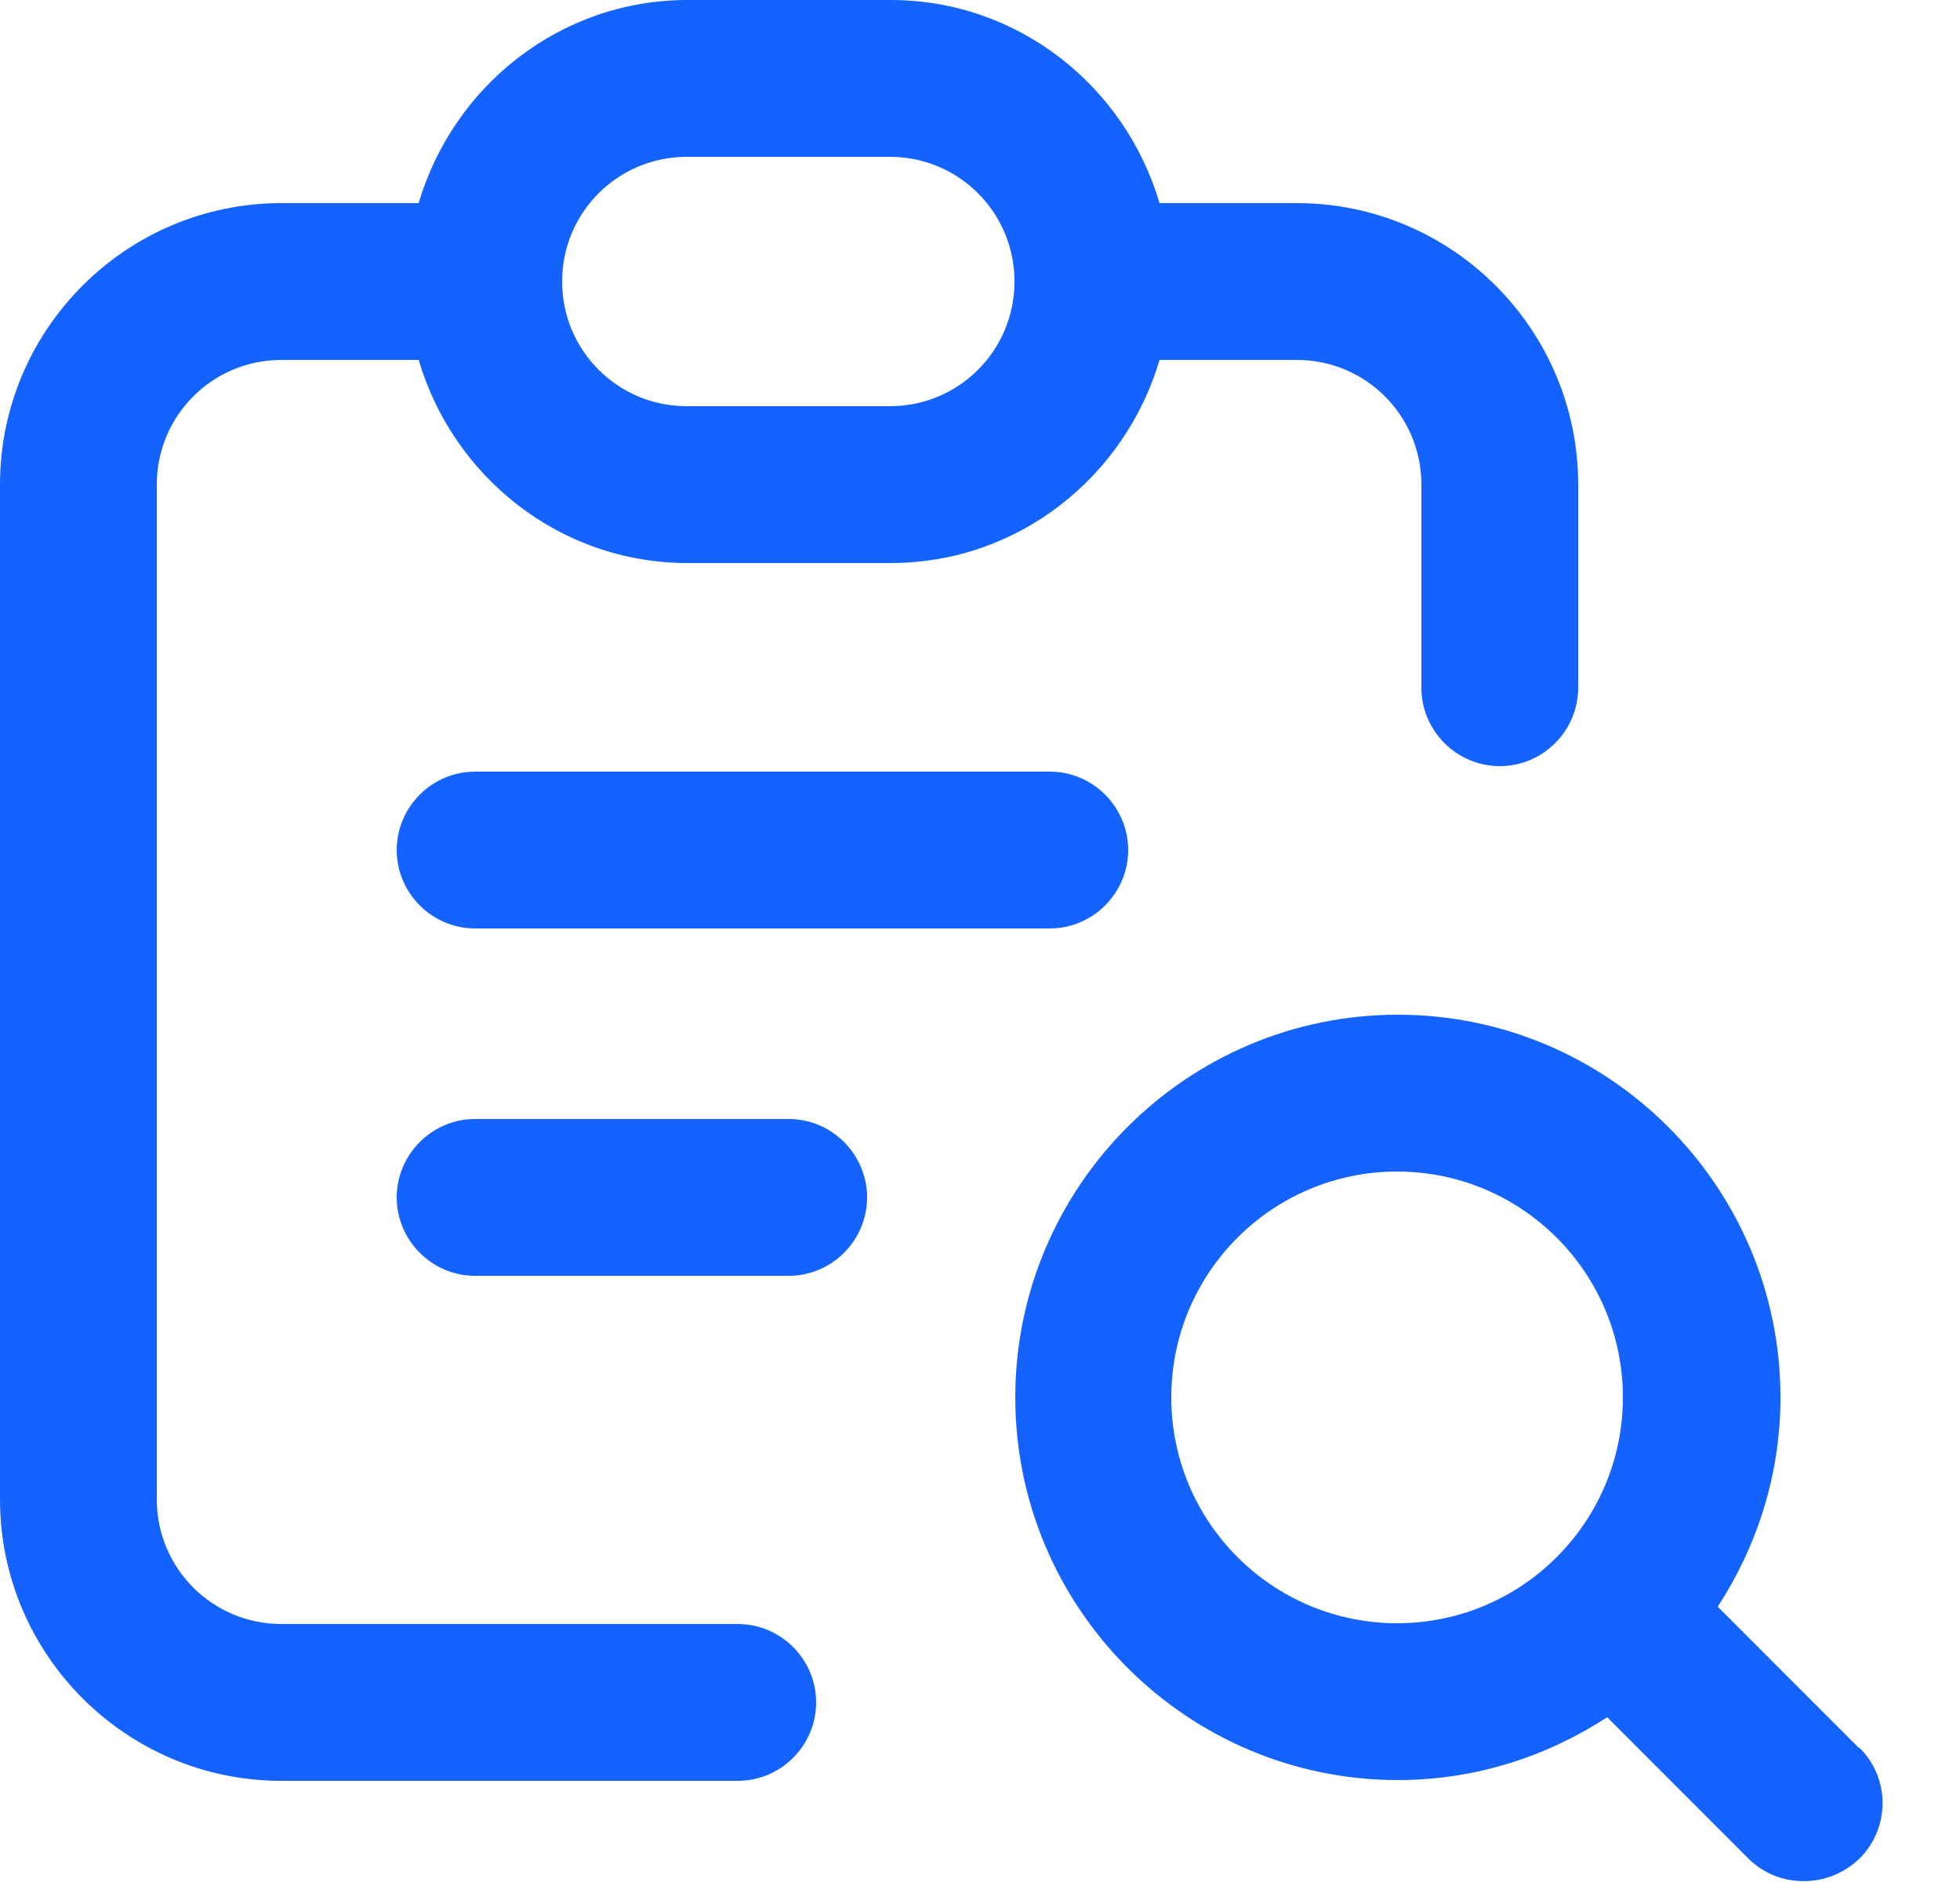<svg width="25" height="24" viewBox="0 0 25 24" fill="none" xmlns="http://www.w3.org/2000/svg">
<path d="M9.41 20.71H3.59C2.71 20.71 2 20 2 19.12V6.18C2 5.3 2.71 4.59 3.59 4.59H5.34C5.78 6.08 7.14 7.18 8.77 7.18H11.36C12.99 7.18 14.35 6.08 14.79 4.59H16.54C17.42 4.59 18.13 5.3 18.13 6.18V8.77C18.13 9.32 18.58 9.77 19.13 9.77C19.68 9.77 20.13 9.32 20.13 8.77V6.18C20.13 4.2 18.52 2.59 16.54 2.59H14.79C14.35 1.1 12.99 0 11.36 0H8.77C7.14 0 5.78 1.1 5.34 2.59H3.59C1.61 2.59 0 4.2 0 6.18V19.12C0 21.1 1.61 22.71 3.59 22.71H9.41C9.96 22.71 10.41 22.26 10.41 21.71C10.41 21.16 9.96 20.71 9.41 20.71ZM8.76 2H11.35C12.23 2 12.94 2.71 12.94 3.59C12.94 4.47 12.23 5.18 11.35 5.18H8.76C7.88 5.18 7.17 4.47 7.17 3.59C7.17 2.71 7.88 2 8.76 2Z" fill="#1463FF"/>
<path d="M23.71 22.29L21.91 20.489C22.41 19.72 22.71 18.809 22.71 17.82C22.71 15.13 20.52 12.94 17.83 12.94C15.14 12.94 12.95 15.13 12.95 17.82C12.95 20.509 15.14 22.7 17.83 22.7C18.82 22.7 19.73 22.399 20.5 21.899L22.3 23.7C22.5 23.899 22.75 23.989 23.01 23.989C23.27 23.989 23.52 23.89 23.72 23.7C24.11 23.309 24.11 22.68 23.72 22.29H23.71ZM14.94 17.82C14.94 16.23 16.23 14.94 17.82 14.94C19.41 14.94 20.7 16.23 20.7 17.82C20.7 19.41 19.41 20.7 17.82 20.7C16.23 20.7 14.94 19.41 14.94 17.82Z" fill="#1463FF"/>
<path d="M6.06 9.84C5.51 9.84 5.06 10.29 5.06 10.84C5.06 11.39 5.51 11.84 6.06 11.84H13.39C13.94 11.84 14.39 11.39 14.39 10.84C14.39 10.29 13.94 9.84 13.39 9.84H6.06Z" fill="#1463FF"/>
<path d="M10.06 14.27H6.06C5.51 14.27 5.06 14.72 5.06 15.27C5.06 15.819 5.51 16.27 6.06 16.27H10.06C10.61 16.27 11.06 15.819 11.06 15.27C11.06 14.72 10.61 14.27 10.06 14.27Z" fill="#1463FF"/>
</svg>
